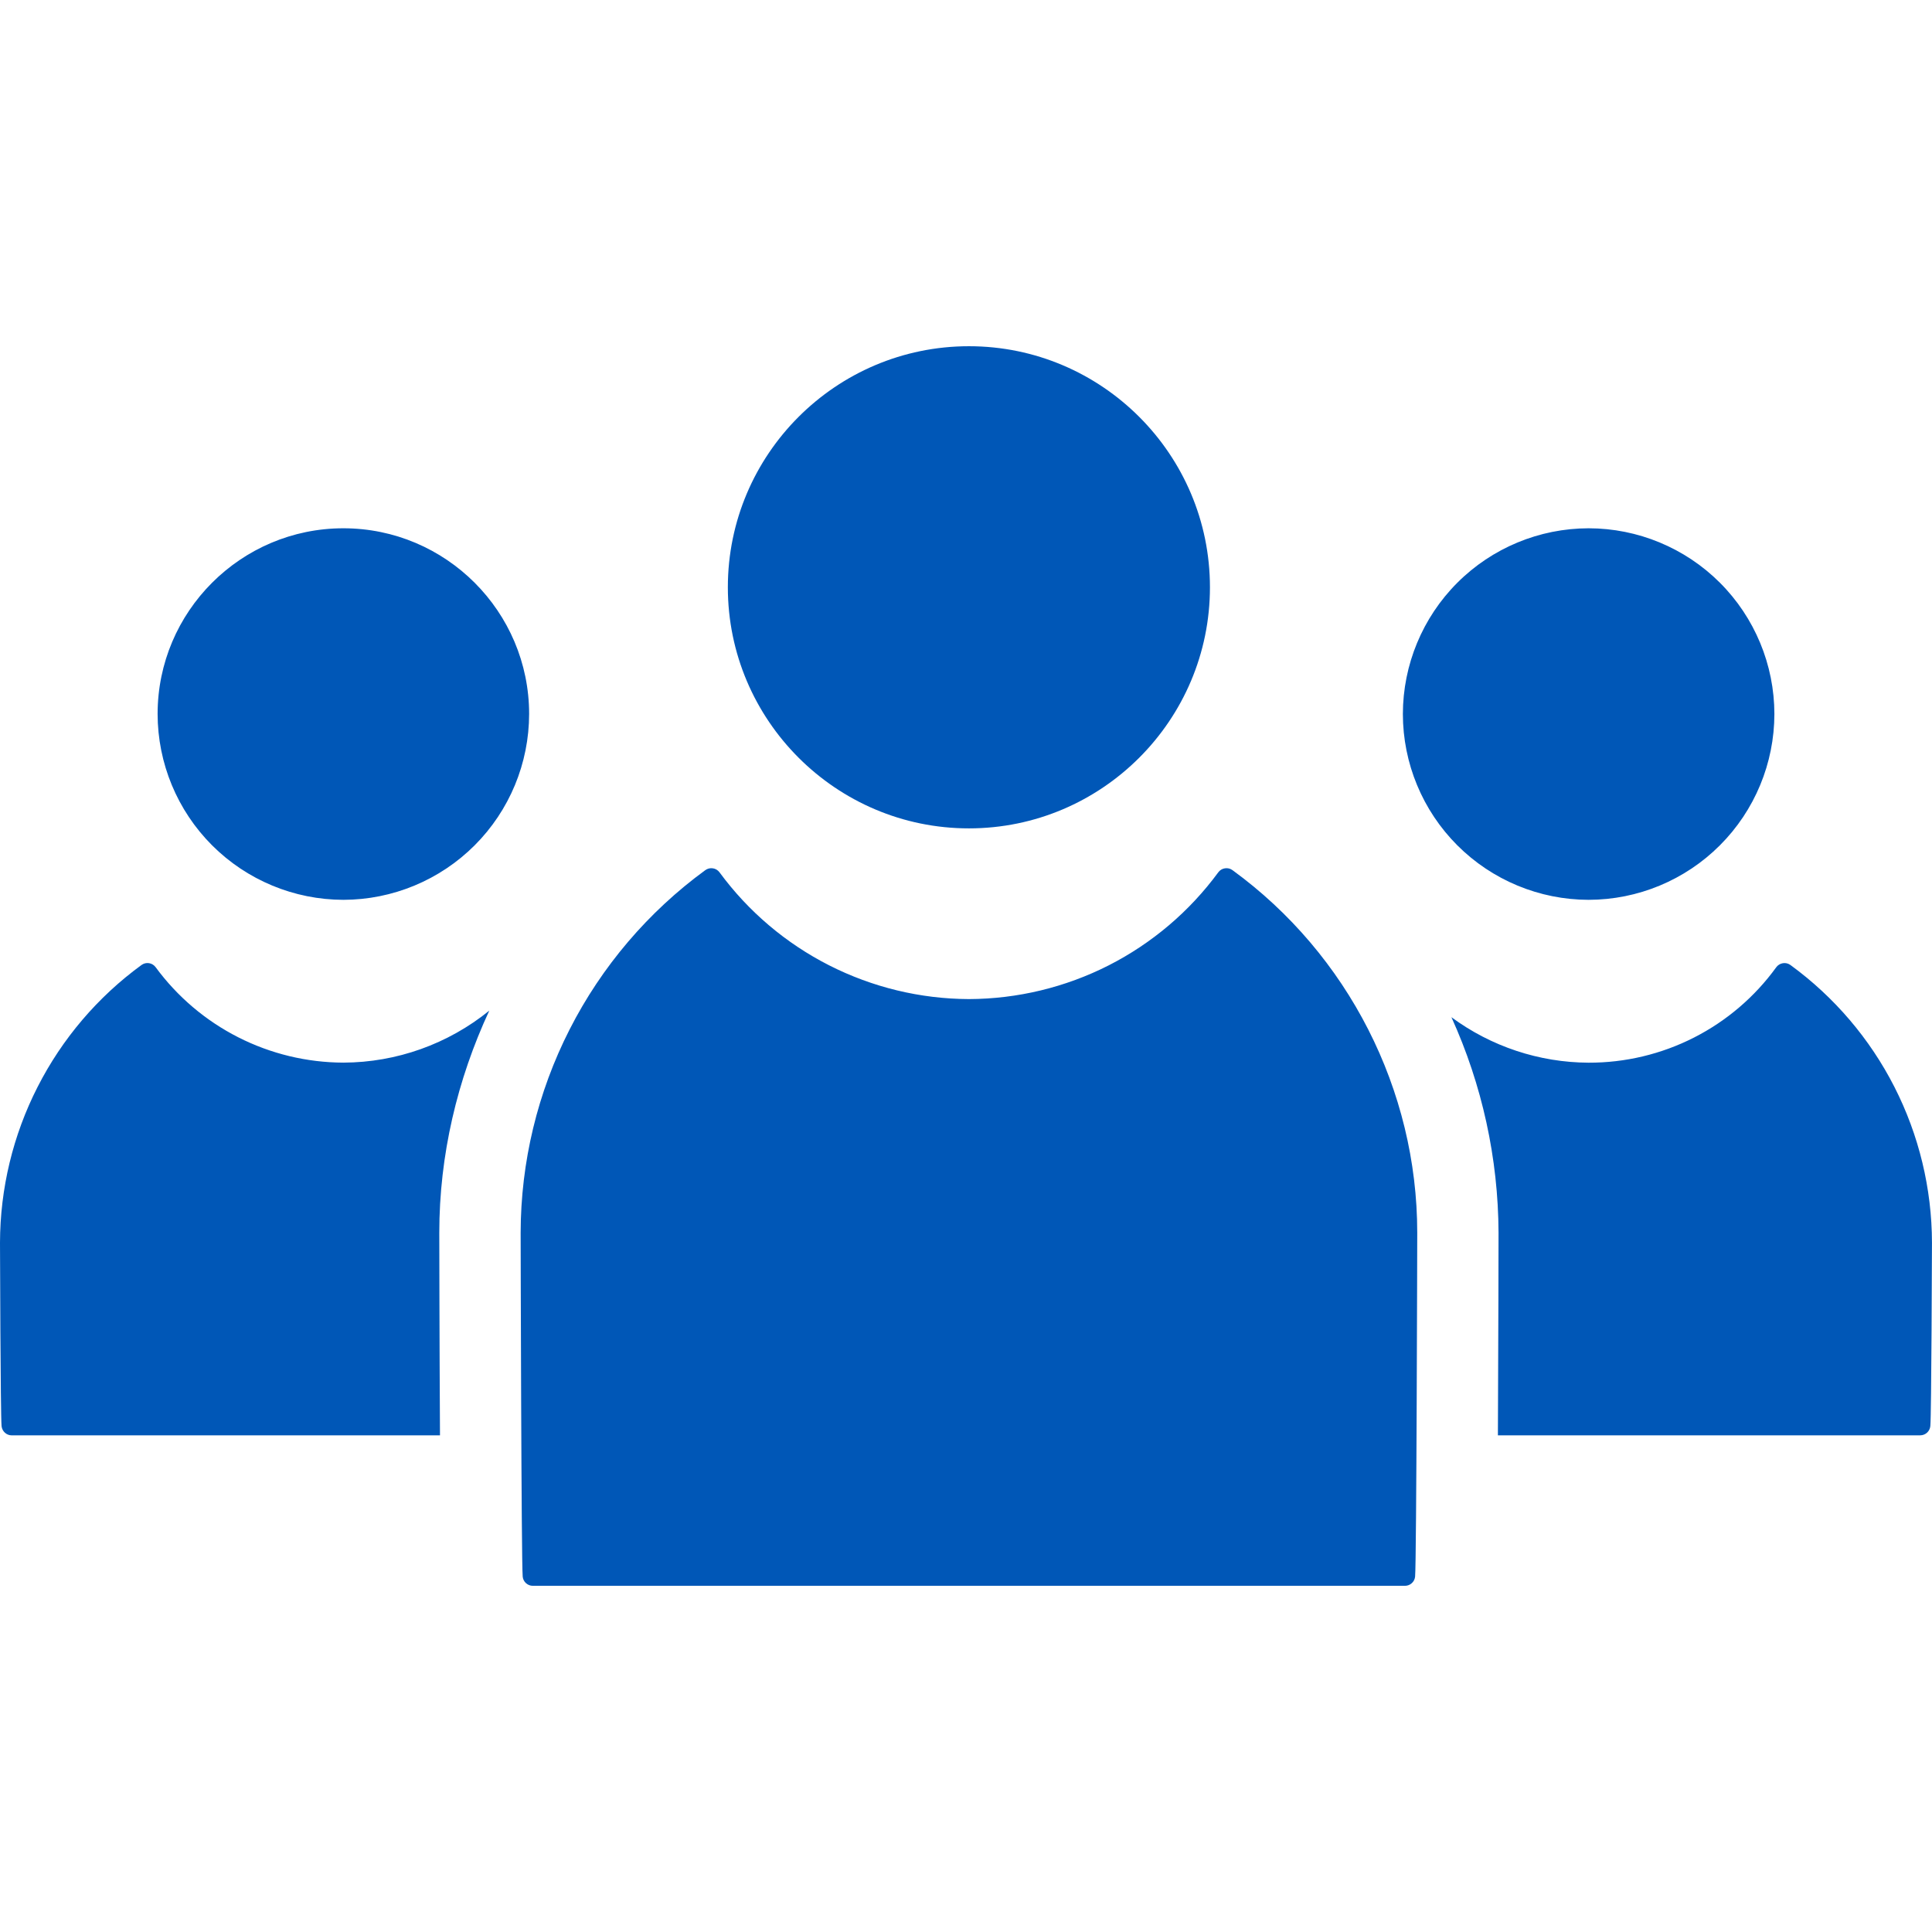 <svg width="64" height="64" viewBox="0 0 64 64" fill="none" xmlns="http://www.w3.org/2000/svg">
<g clip-path="url(#clip0_64_111)">
<path d="M32.097 27.441C36.5 27.441 40.081 23.857 40.081 19.455C40.081 15.052 36.499 11.469 32.097 11.469C27.693 11.469 24.111 15.052 24.111 19.455C24.111 23.857 27.695 27.441 32.097 27.441ZM11.375 35.201C10.163 35.197 8.969 34.909 7.889 34.36C6.809 33.811 5.873 33.016 5.156 32.04C5.103 31.968 5.025 31.92 4.937 31.906C4.849 31.892 4.759 31.914 4.687 31.967C3.238 33.024 2.059 34.408 1.245 36.007C0.43 37.605 0.004 39.373 0 41.167C0 41.223 0.016 46.857 0.052 47.243C0.071 47.416 0.215 47.548 0.388 47.548H14.575C14.557 44.397 14.552 40.897 14.552 40.837C14.552 38.264 15.148 35.761 16.208 33.479C14.84 34.587 13.135 35.195 11.375 35.201ZM59.312 31.968C59.276 31.942 59.236 31.923 59.193 31.912C59.15 31.902 59.105 31.9 59.061 31.907C59.018 31.914 58.976 31.929 58.938 31.952C58.9 31.975 58.867 32.005 58.841 32.041C58.13 33.023 57.195 33.822 56.113 34.372C55.032 34.922 53.836 35.206 52.623 35.203C50.987 35.195 49.396 34.667 48.08 33.696C49.099 35.939 49.631 38.372 49.641 40.836C49.641 40.896 49.636 44.395 49.62 47.547H63.609C63.783 47.547 63.928 47.415 63.945 47.241C63.981 46.856 63.999 41.221 63.999 41.165C63.995 39.372 63.569 37.604 62.755 36.006C61.941 34.408 60.761 33.025 59.312 31.968ZM40.828 28.825C40.792 28.799 40.752 28.78 40.709 28.769C40.666 28.759 40.621 28.757 40.578 28.764C40.534 28.77 40.492 28.785 40.454 28.808C40.416 28.831 40.383 28.861 40.357 28.897C39.404 30.194 38.161 31.249 36.727 31.979C35.292 32.708 33.706 33.09 32.097 33.096C30.488 33.09 28.902 32.707 27.467 31.978C26.032 31.249 24.788 30.194 23.835 28.897C23.782 28.825 23.702 28.777 23.614 28.764C23.526 28.75 23.436 28.773 23.364 28.825C21.473 30.206 19.933 32.013 18.87 34.1C17.807 36.186 17.251 38.494 17.247 40.836C17.247 40.943 17.269 51.737 17.315 52.227C17.323 52.31 17.361 52.387 17.423 52.444C17.485 52.5 17.566 52.532 17.649 52.532H46.541C46.625 52.532 46.706 52.501 46.768 52.444C46.831 52.388 46.869 52.31 46.877 52.227C46.924 51.733 46.948 40.943 46.948 40.836C46.948 36.105 44.659 31.615 40.828 28.825ZM11.375 29.808C13.006 29.805 14.57 29.156 15.724 28.002C16.878 26.848 17.526 25.284 17.528 23.652C17.528 20.26 14.768 17.5 11.375 17.5C7.981 17.5 5.221 20.26 5.221 23.652C5.223 25.284 5.872 26.848 7.025 28.002C8.179 29.156 9.743 29.805 11.375 29.808ZM52.624 29.808C54.256 29.806 55.82 29.157 56.974 28.002C58.128 26.848 58.777 25.284 58.779 23.652C58.777 22.02 58.127 20.456 56.974 19.303C55.82 18.15 54.255 17.501 52.624 17.5C50.993 17.502 49.429 18.151 48.276 19.304C47.123 20.457 46.474 22.021 46.472 23.652C46.473 25.284 47.122 26.848 48.275 28.002C49.428 29.156 50.992 29.805 52.624 29.808Z" fill="#0057B7"/>
</g>
<defs>
<clipPath id="clip0_64_111">
<rect width="64" height="64" fill="white"/>
</clipPath>
</defs>
</svg>
